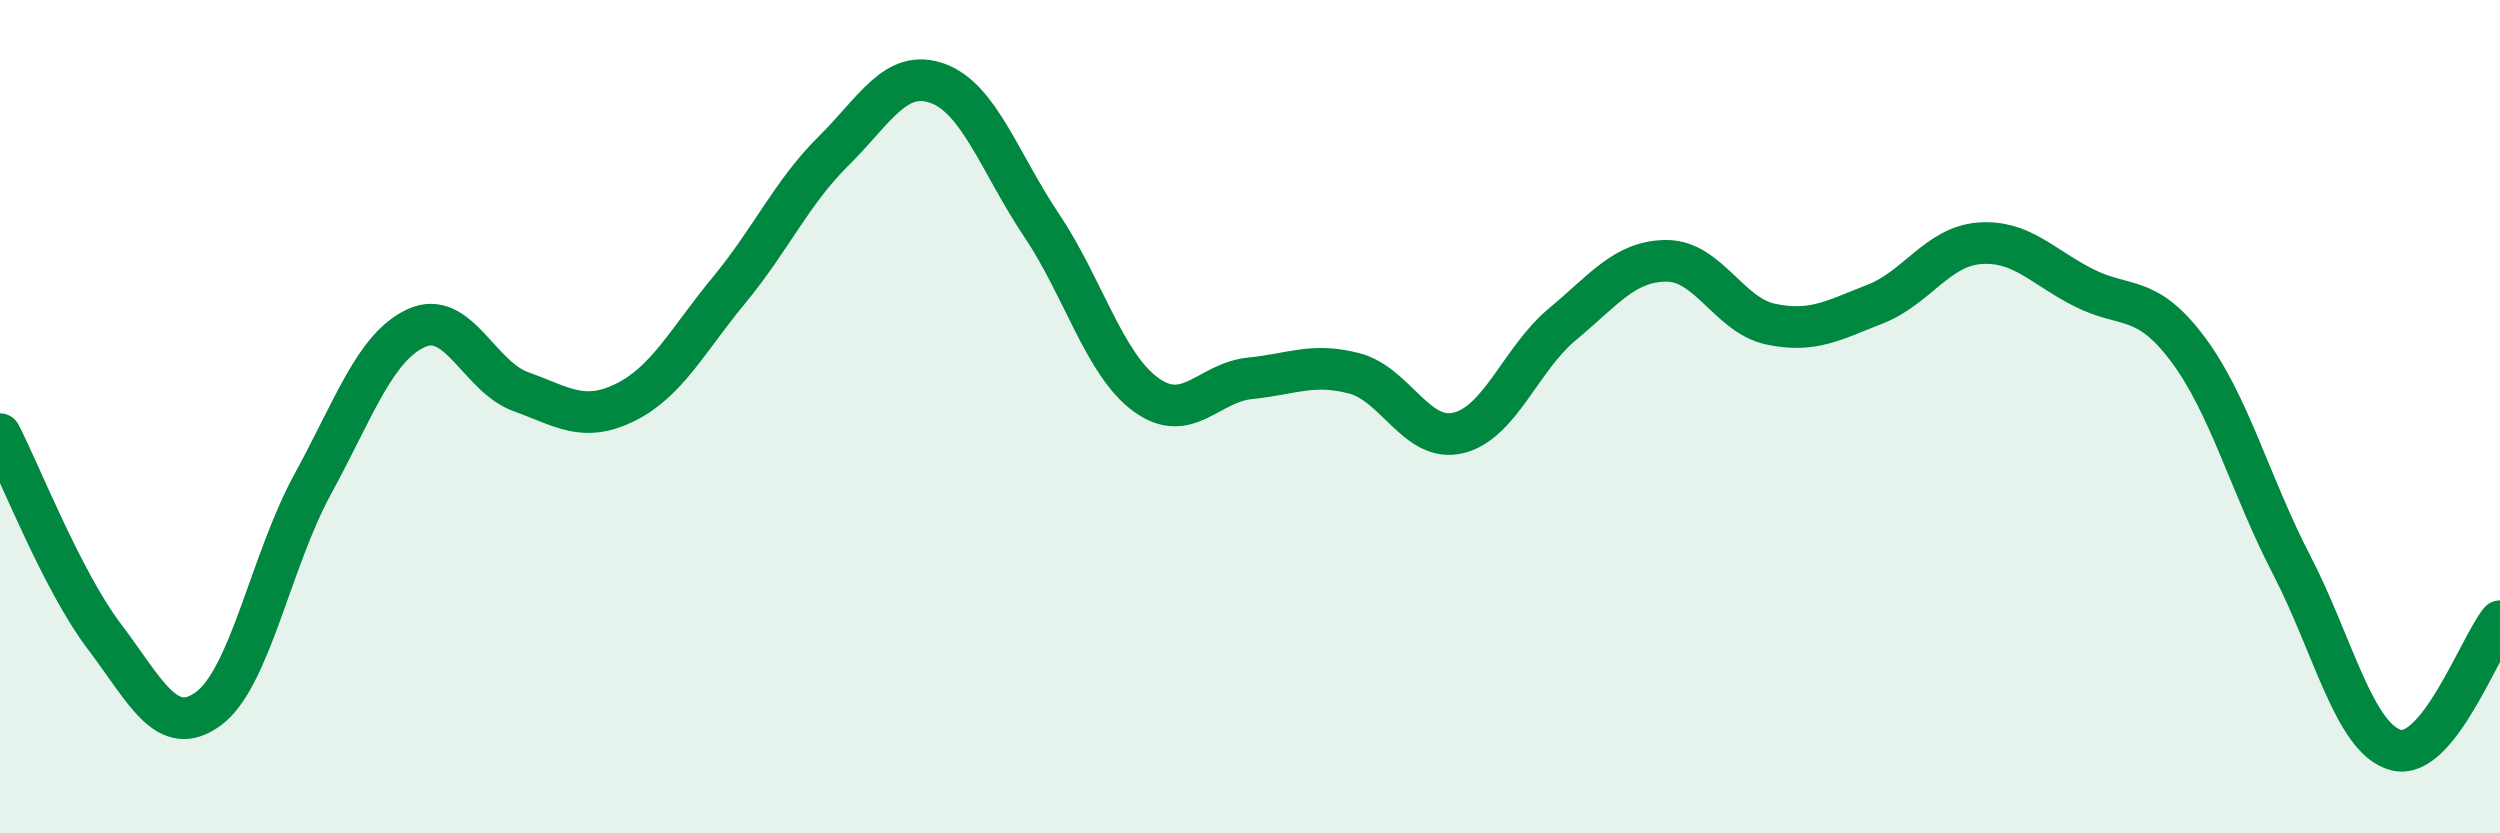 
    <svg width="60" height="20" viewBox="0 0 60 20" xmlns="http://www.w3.org/2000/svg">
      <path
        d="M 0,10.42 C 0.5,11.39 1.5,13.95 2.5,15.27 C 3.5,16.59 4,17.74 5,17.01 C 6,16.28 6.5,13.46 7.5,11.63 C 8.5,9.8 9,8.32 10,7.87 C 11,7.42 11.5,9.04 12.5,9.4 C 13.5,9.76 14,10.15 15,9.66 C 16,9.17 16.5,8.17 17.5,6.96 C 18.5,5.75 19,4.62 20,3.63 C 21,2.64 21.5,1.64 22.5,2 C 23.5,2.36 24,3.92 25,5.41 C 26,6.9 26.5,8.74 27.5,9.47 C 28.5,10.2 29,9.18 30,9.08 C 31,8.98 31.5,8.7 32.5,8.96 C 33.5,9.22 34,10.63 35,10.39 C 36,10.15 36.5,8.61 37.5,7.78 C 38.5,6.95 39,6.26 40,6.26 C 41,6.26 41.5,7.57 42.5,7.78 C 43.5,7.99 44,7.69 45,7.3 C 46,6.91 46.5,5.92 47.5,5.84 C 48.5,5.76 49,6.39 50,6.9 C 51,7.41 51.5,7.04 52.5,8.37 C 53.5,9.7 54,11.63 55,13.56 C 56,15.49 56.5,17.73 57.5,18 C 58.5,18.27 59.5,15.53 60,14.91L60 20L0 20Z"
        fill="#008740"
        opacity="0.1"
        stroke-linecap="round"
        stroke-linejoin="round"
      />
      <path
        d="M 0,10.42 C 0.5,11.39 1.5,13.95 2.5,15.27 C 3.5,16.59 4,17.74 5,17.01 C 6,16.28 6.5,13.46 7.5,11.63 C 8.5,9.8 9,8.32 10,7.87 C 11,7.42 11.5,9.04 12.5,9.4 C 13.5,9.76 14,10.15 15,9.66 C 16,9.17 16.5,8.17 17.5,6.96 C 18.5,5.75 19,4.62 20,3.63 C 21,2.64 21.5,1.64 22.5,2 C 23.5,2.36 24,3.92 25,5.41 C 26,6.9 26.5,8.74 27.5,9.47 C 28.5,10.2 29,9.18 30,9.08 C 31,8.98 31.5,8.7 32.5,8.96 C 33.5,9.22 34,10.63 35,10.39 C 36,10.15 36.5,8.61 37.5,7.78 C 38.5,6.95 39,6.26 40,6.26 C 41,6.26 41.5,7.57 42.5,7.78 C 43.5,7.99 44,7.69 45,7.3 C 46,6.91 46.5,5.92 47.5,5.84 C 48.5,5.76 49,6.39 50,6.9 C 51,7.41 51.5,7.04 52.5,8.37 C 53.5,9.7 54,11.63 55,13.56 C 56,15.49 56.5,17.73 57.5,18 C 58.5,18.27 59.5,15.53 60,14.91"
        stroke="#008740"
        stroke-width="1"
        fill="none"
        stroke-linecap="round"
        stroke-linejoin="round"
      />
    </svg>
  